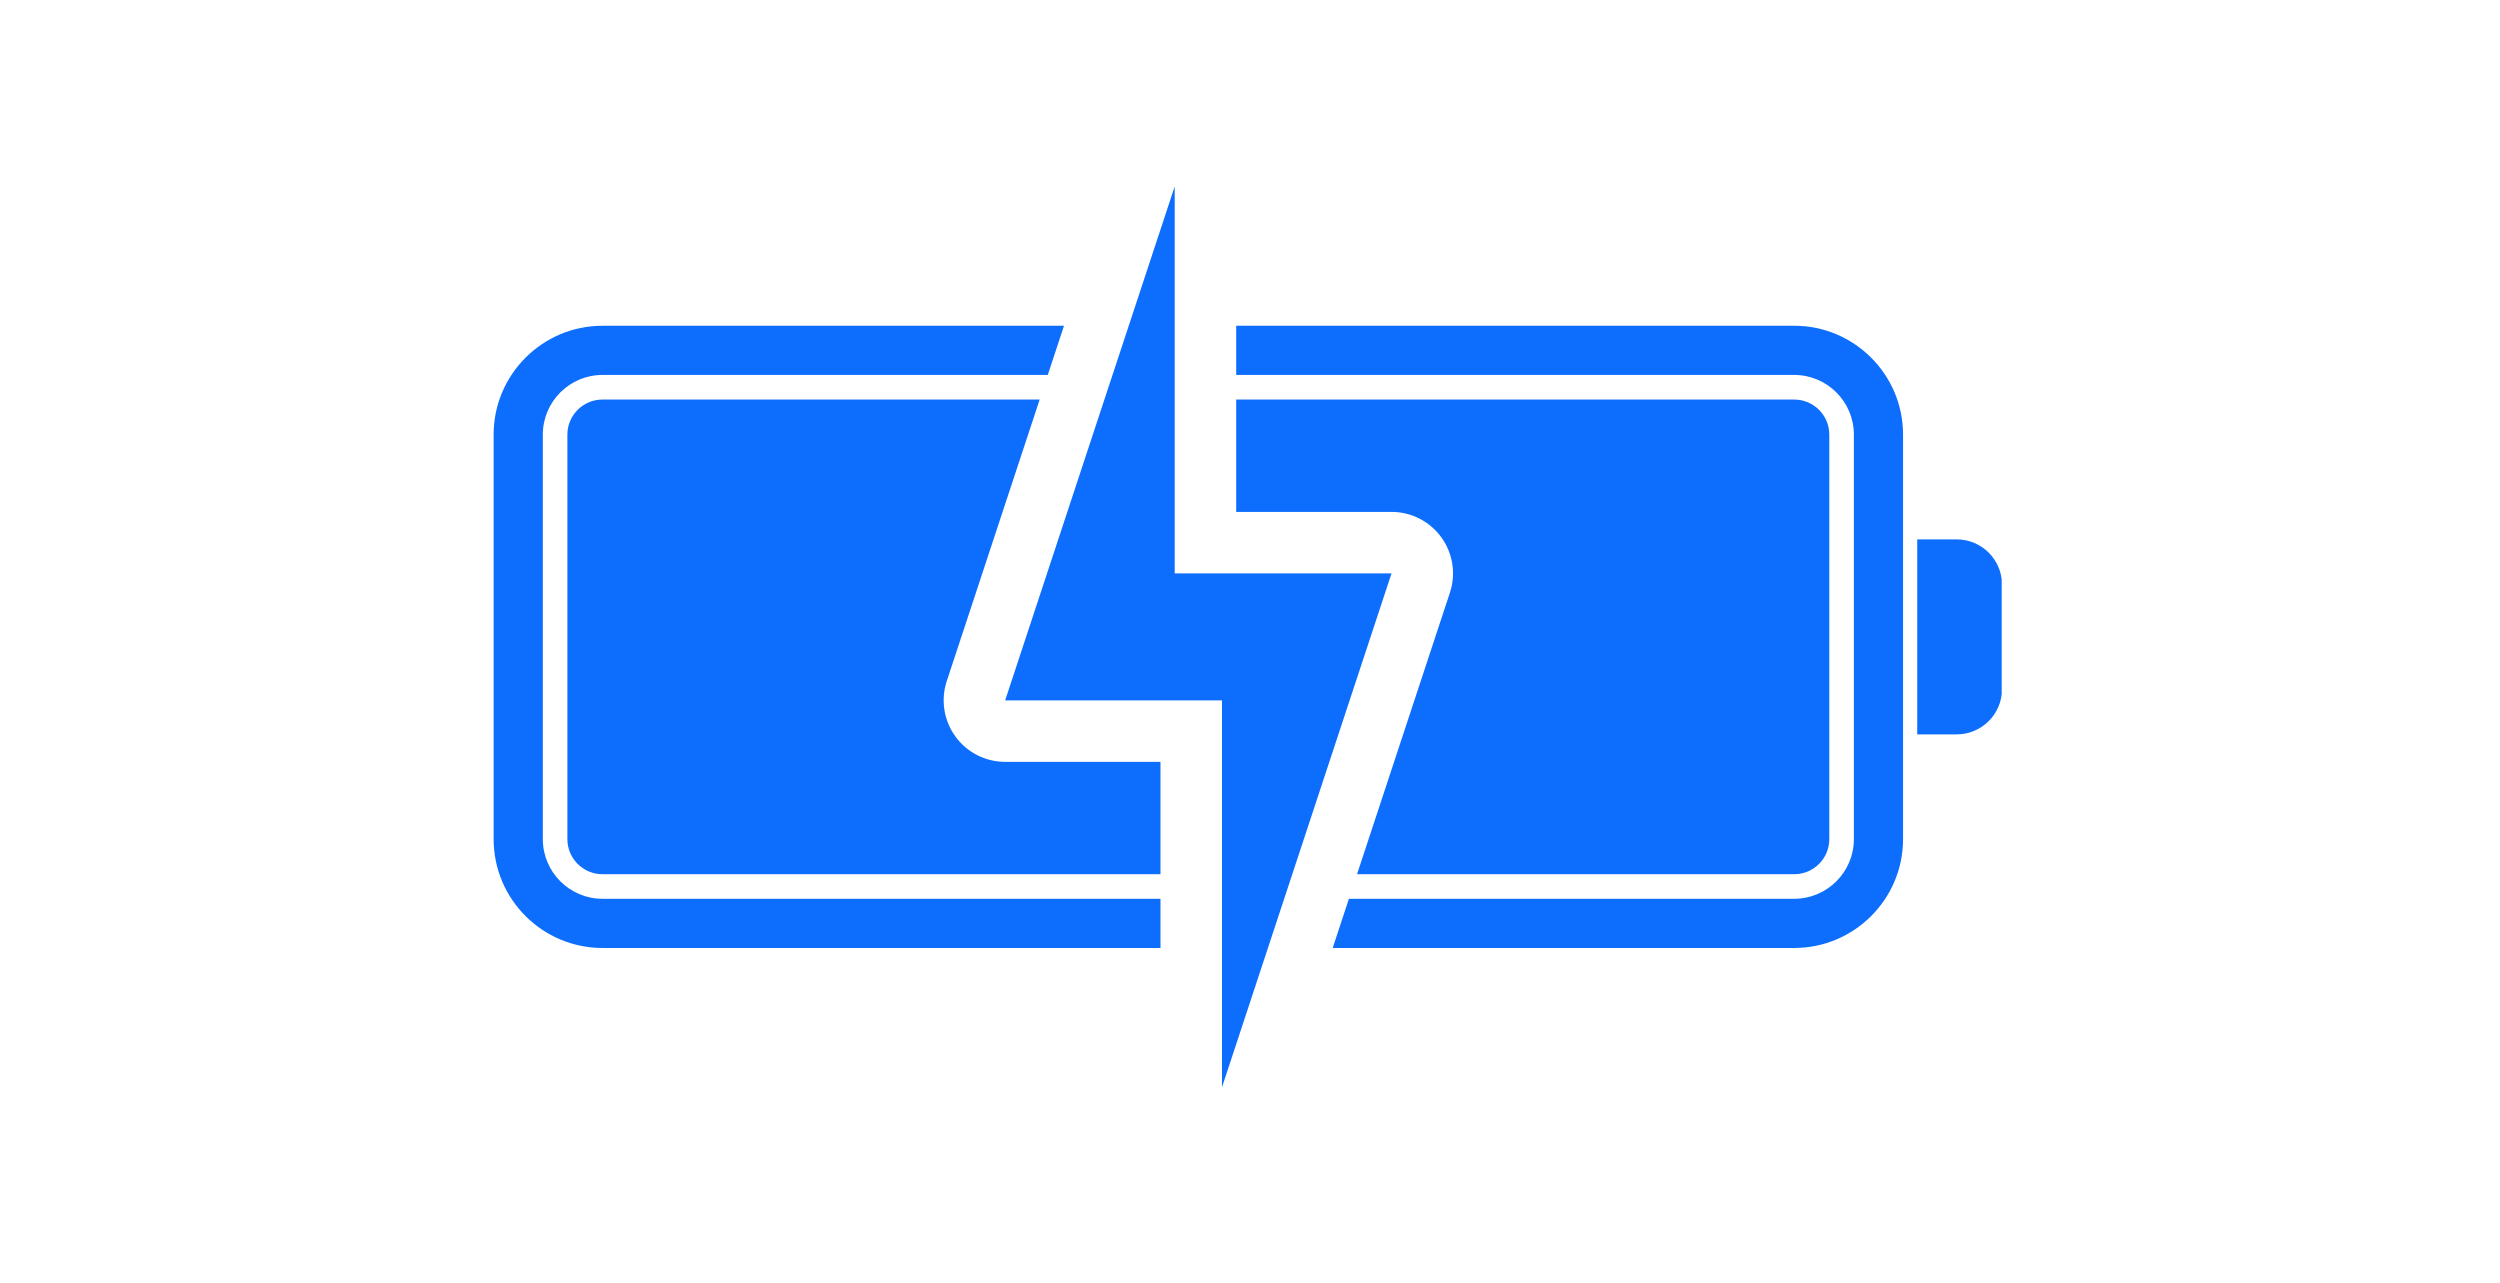 <svg xmlns="http://www.w3.org/2000/svg" xmlns:xlink="http://www.w3.org/1999/xlink" width="382" zoomAndPan="magnify" viewBox="0 0 286.5 147" height="196" preserveAspectRatio="xMidYMid meet" version="1.0"><defs><clipPath id="ffe6845228"><path d="M 56.57 37 L 133 37 L 133 109 L 56.57 109 Z M 56.57 37 " clip-rule="nonzero"/></clipPath><clipPath id="36d36bcc64"><path d="M 219 61 L 229.395 61 L 229.395 85 L 219 85 Z M 219 61 " clip-rule="nonzero"/></clipPath><clipPath id="a8be7bb16f"><path d="M 115 21.359 L 160 21.359 L 160 124.906 L 115 124.906 Z M 115 21.359 " clip-rule="nonzero"/></clipPath></defs><g clip-path="url(#ffe6845228)"><path fill="#0d6efd" d="M 69.039 103 C 65.273 103 62.207 99.934 62.207 96.168 L 62.207 49.805 C 62.207 46.035 65.273 42.969 69.039 42.969 L 120.074 42.969 L 121.934 37.332 L 69.039 37.332 C 62.164 37.332 56.57 42.926 56.57 49.805 L 56.57 96.168 C 56.57 103.043 62.164 108.637 69.039 108.637 L 132.992 108.637 L 132.992 103 L 69.039 103 " fill-opacity="1" fill-rule="nonzero"/></g><path fill="#0d6efd" d="M 205.621 37.332 L 141.668 37.332 L 141.668 42.969 L 205.621 42.969 C 209.391 42.969 212.453 46.035 212.453 49.805 L 212.453 96.168 C 212.453 99.934 209.391 103 205.621 103 L 154.586 103 L 152.727 108.637 L 205.621 108.637 C 212.496 108.637 218.09 103.043 218.09 96.168 L 218.09 49.805 C 218.09 42.926 212.496 37.332 205.621 37.332 " fill-opacity="1" fill-rule="nonzero"/><path fill="#0d6efd" d="M 65.023 49.805 L 65.023 96.168 C 65.023 98.383 66.828 100.184 69.039 100.184 L 132.992 100.184 L 132.992 87.309 L 115.191 87.309 C 112.93 87.309 110.805 86.223 109.48 84.391 C 108.156 82.555 107.793 80.199 108.5 78.051 L 119.145 45.789 L 69.039 45.789 C 66.828 45.789 65.023 47.59 65.023 49.805 " fill-opacity="1" fill-rule="nonzero"/><path fill="#0d6efd" d="M 209.637 96.168 L 209.637 49.805 C 209.637 47.59 207.836 45.789 205.621 45.789 L 141.668 45.789 L 141.668 58.664 L 159.469 58.664 C 161.73 58.664 163.855 59.75 165.18 61.582 C 166.504 63.414 166.871 65.77 166.16 67.918 L 155.516 100.184 L 205.621 100.184 C 207.836 100.184 209.637 98.383 209.637 96.168 " fill-opacity="1" fill-rule="nonzero"/><g clip-path="url(#36d36bcc64)"><path fill="#0d6efd" d="M 224.234 61.812 L 219.715 61.812 L 219.715 84.16 L 224.234 84.16 C 227.102 84.16 229.43 81.832 229.43 78.965 L 229.43 67.008 C 229.43 64.137 227.102 61.812 224.234 61.812 " fill-opacity="1" fill-rule="nonzero"/></g><g clip-path="url(#a8be7bb16f)"><path fill="#0d6efd" d="M 159.469 65.711 L 134.621 65.711 L 134.621 21.367 L 115.191 80.262 C 120.711 80.262 133.965 80.262 140.039 80.262 L 140.039 124.602 L 159.469 65.711 " fill-opacity="1" fill-rule="nonzero"/></g></svg>
